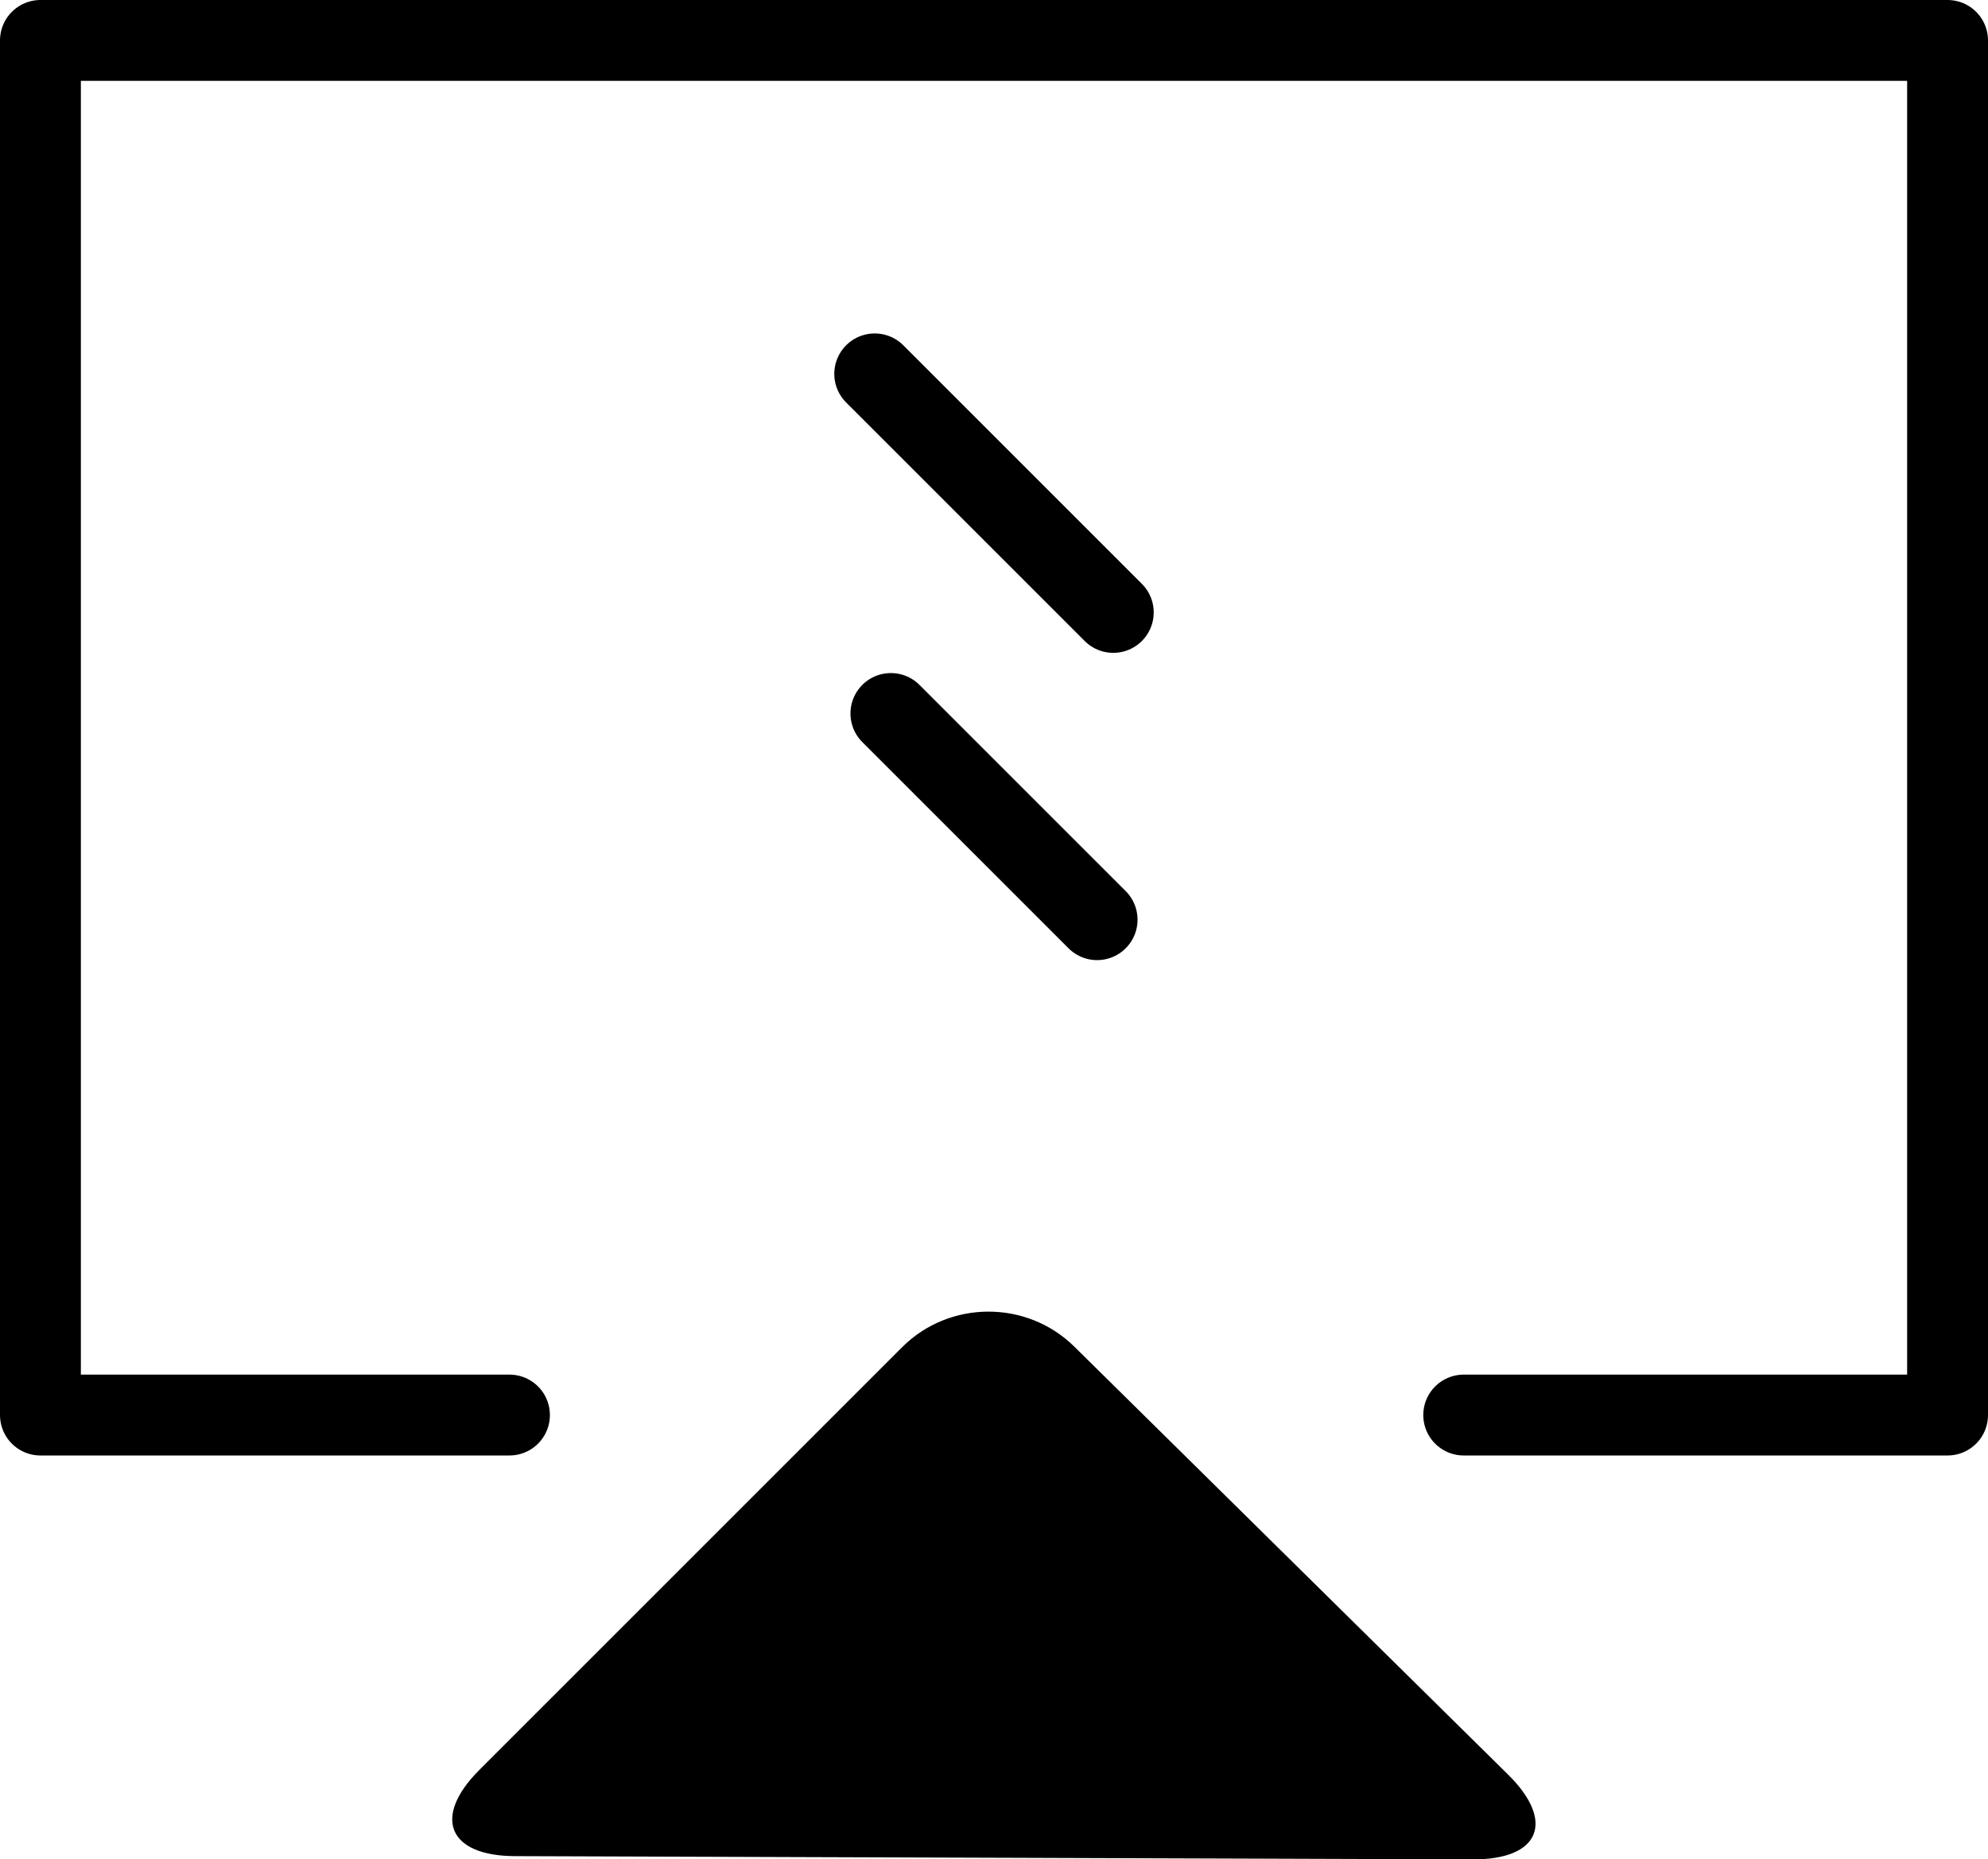 <?xml version="1.0" encoding="iso-8859-1"?>
<!-- Generator: Adobe Illustrator 12.0.0, SVG Export Plug-In . SVG Version: 6.00 Build 51448)  -->
<!DOCTYPE svg PUBLIC "-//W3C//DTD SVG 1.1//EN" "http://www.w3.org/Graphics/SVG/1.1/DTD/svg11.dtd">
<svg  version="1.1" id="&#x56FE;&#x5C42;_1" xmlns="http://www.w3.org/2000/svg" xmlns:xlink="http://www.w3.org/1999/xlink" width="245.834" height="229.949"
	 viewBox="0 0 245.834 229.949" style="overflow:visible;enable-background:new 0 0 245.834 229.949;" xml:space="preserve">
<polyline style="fill:none;stroke:#000000;stroke-width:10;stroke-linecap:round;stroke-linejoin:round;" points="63,175 5,175 5,5 
	240.834,5 240.834,175 181.001,175 "/>
<g>
	<path d="M182.167,229.949c8.25,0.028,10.195-4.69,4.322-10.484l-53.645-52.93c-5.873-5.794-15.451-5.762-21.284,0.071
		l-52.287,52.287c-5.833,5.833-3.856,10.629,4.394,10.657L182.167,229.949z"/>
</g>
<line style="fill:none;stroke:#000000;stroke-width:10;stroke-linecap:round;stroke-linejoin:round;" x1="135.667" y1="113.738" x2="110.167" y2="88.238"/>
<line style="fill:none;stroke:#000000;stroke-width:10;stroke-linecap:round;stroke-linejoin:round;" x1="137.667" y1="75.738" x2="108.167" y2="46.238"/>
</svg>
